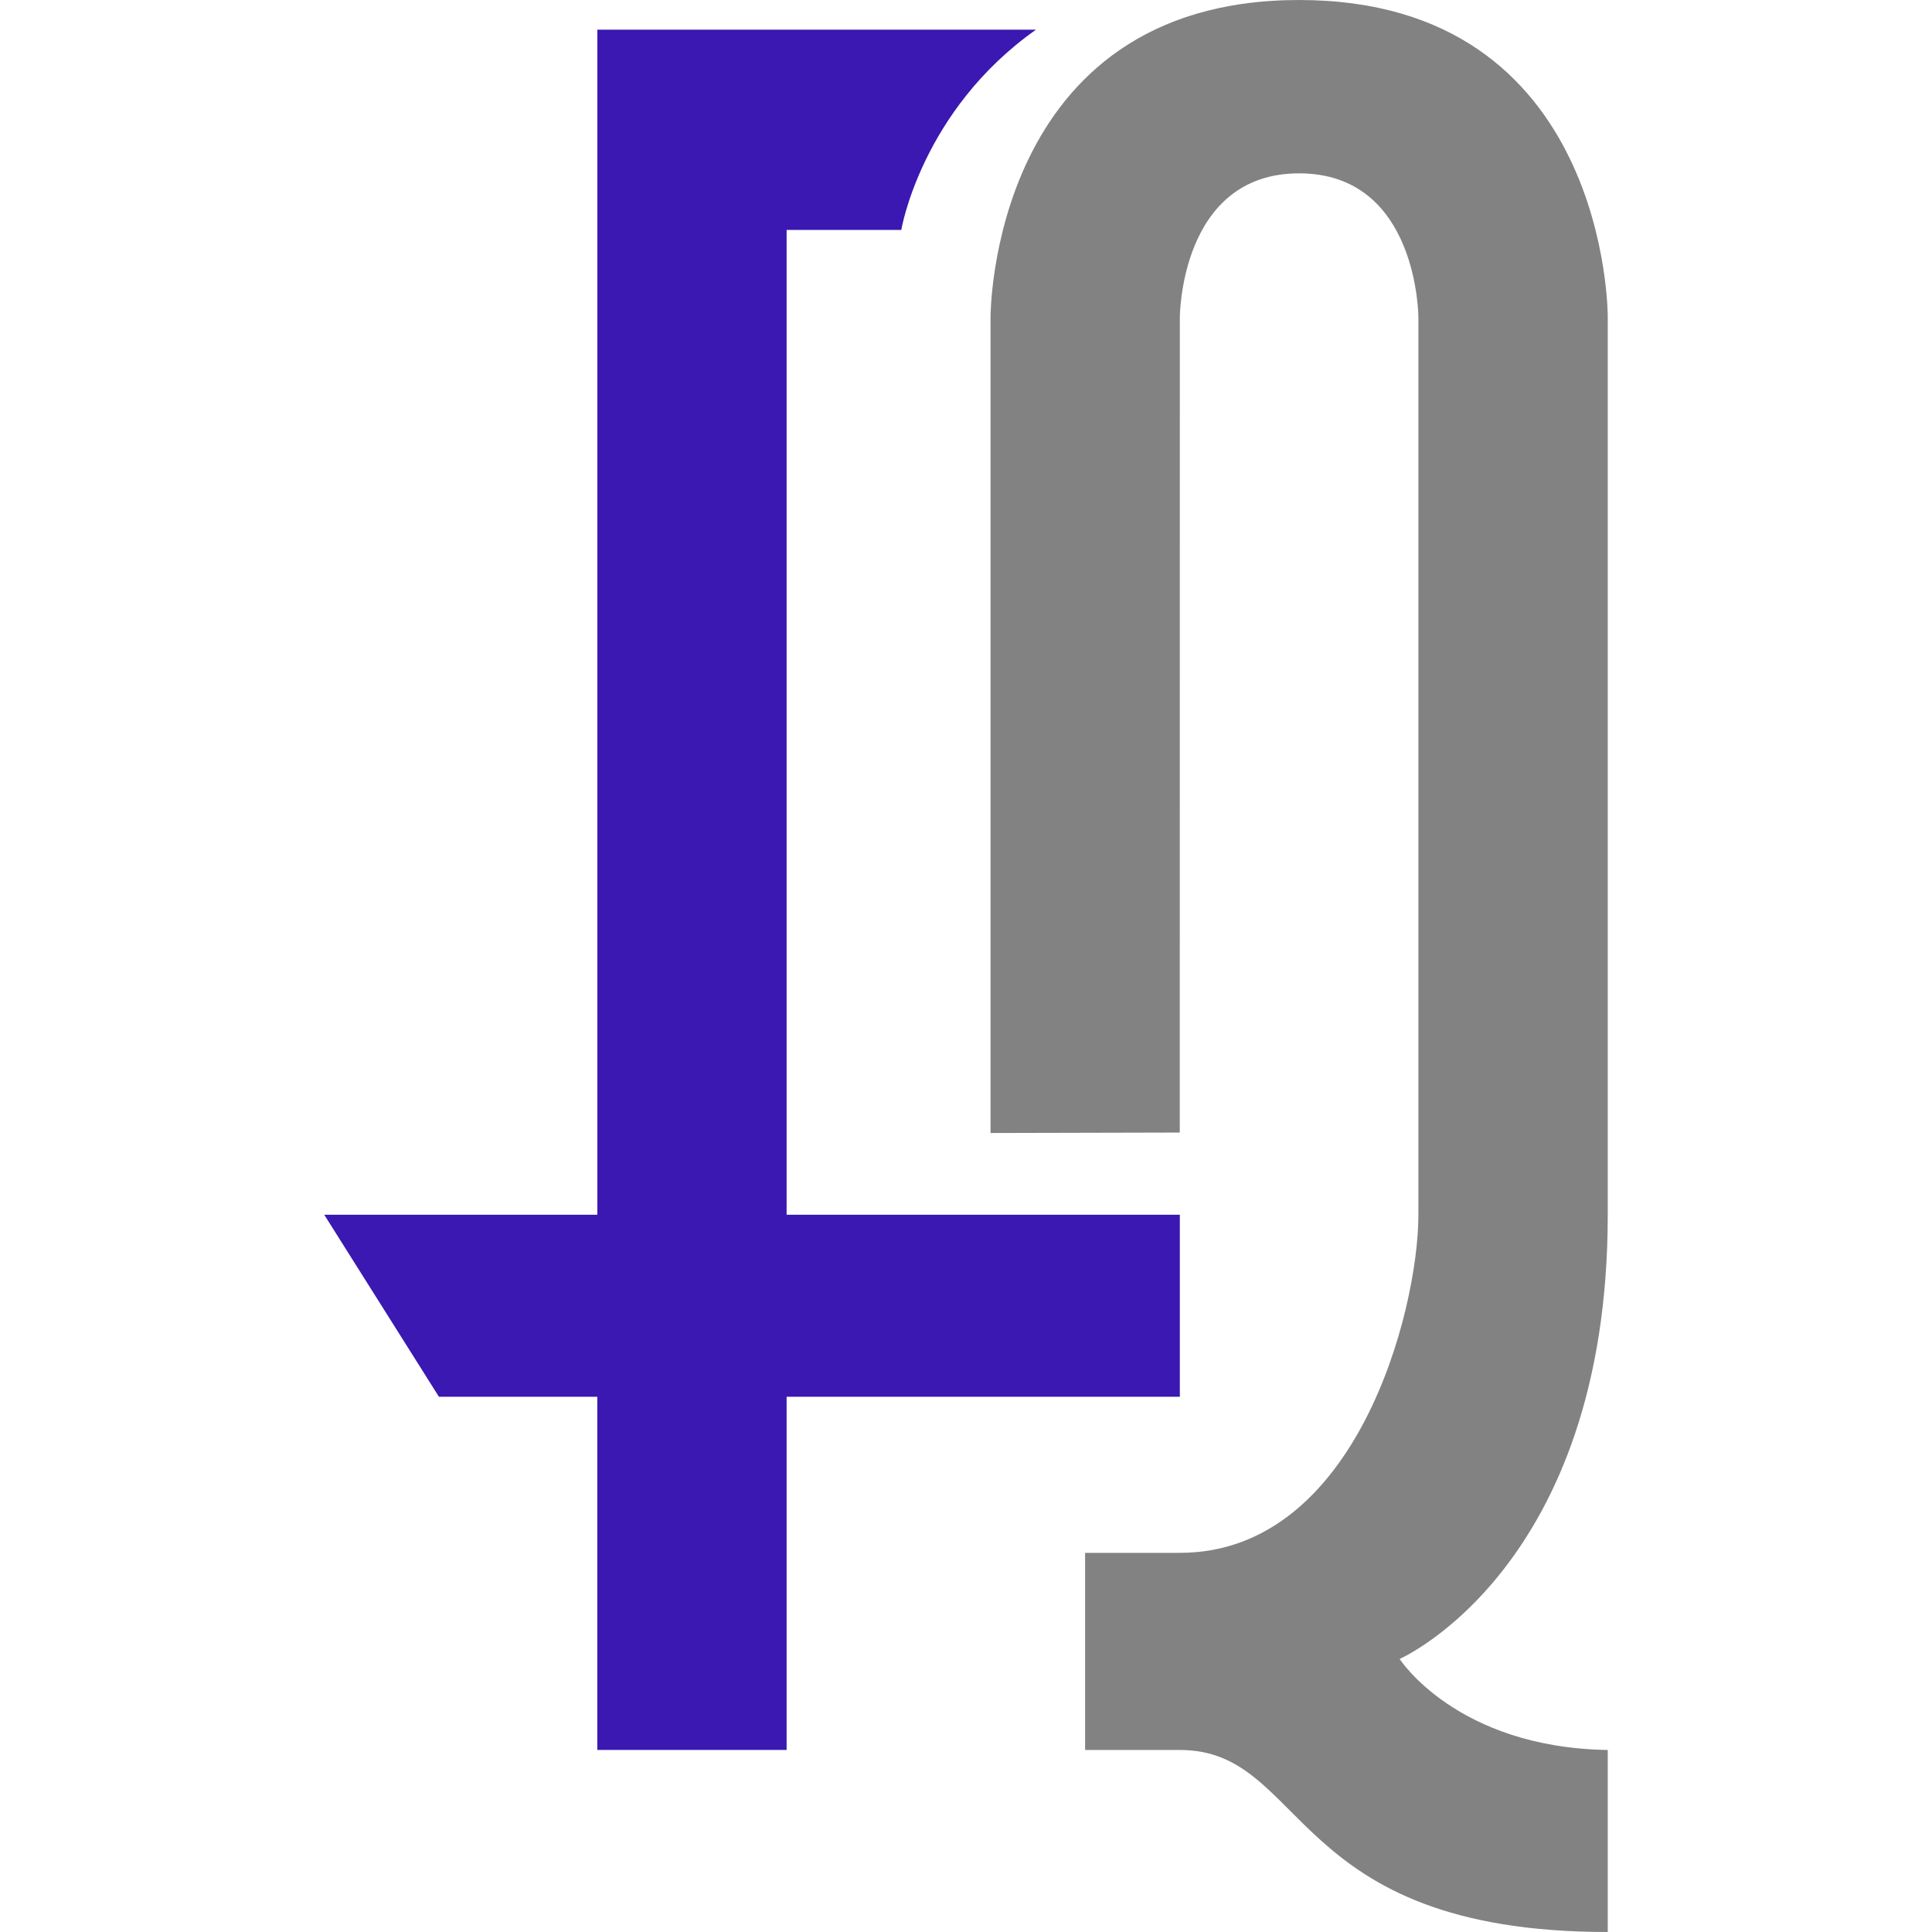<?xml version="1.0" encoding="UTF-8"?>
<svg id="Layer_3" data-name="Layer 3" xmlns="http://www.w3.org/2000/svg" viewBox="0 0 512 512">
  <defs>
    <style>
      .cls-1 {
        fill: #3a18b1;
      }

      .cls-2 {
        fill: #828282;
      }
    </style>
  </defs>
  <path class="cls-1" d="M158.3,7.86v314.06h-72.37l30.39,48.24h41.97v93.59h50.17v-93.59s104.21,0,104.21,0v-48.24h-104.21V60.93h30.39s5.28-31.6,35.7-53.07h-116.27Z"/>
  <path class="cls-2" d="M287.56,411.51v52.25h25.12c33.9,0,28.4,48.24,113.39,48.24v-48.24c-40.09-.63-55.15-24.12-55.15-24.12,0,0,55.15-24.16,55.15-117.71V83.89S426.41,0,344.29,0s-81.79,84.13-81.79,84.13v216.13l50.15-.12.02-216.01s0-38.19,31.61-38.19,31.61,38.19,31.61,38.19v237.8c0,25.52-16.53,89.59-63.22,89.59h-25.12Z"/>
</svg>